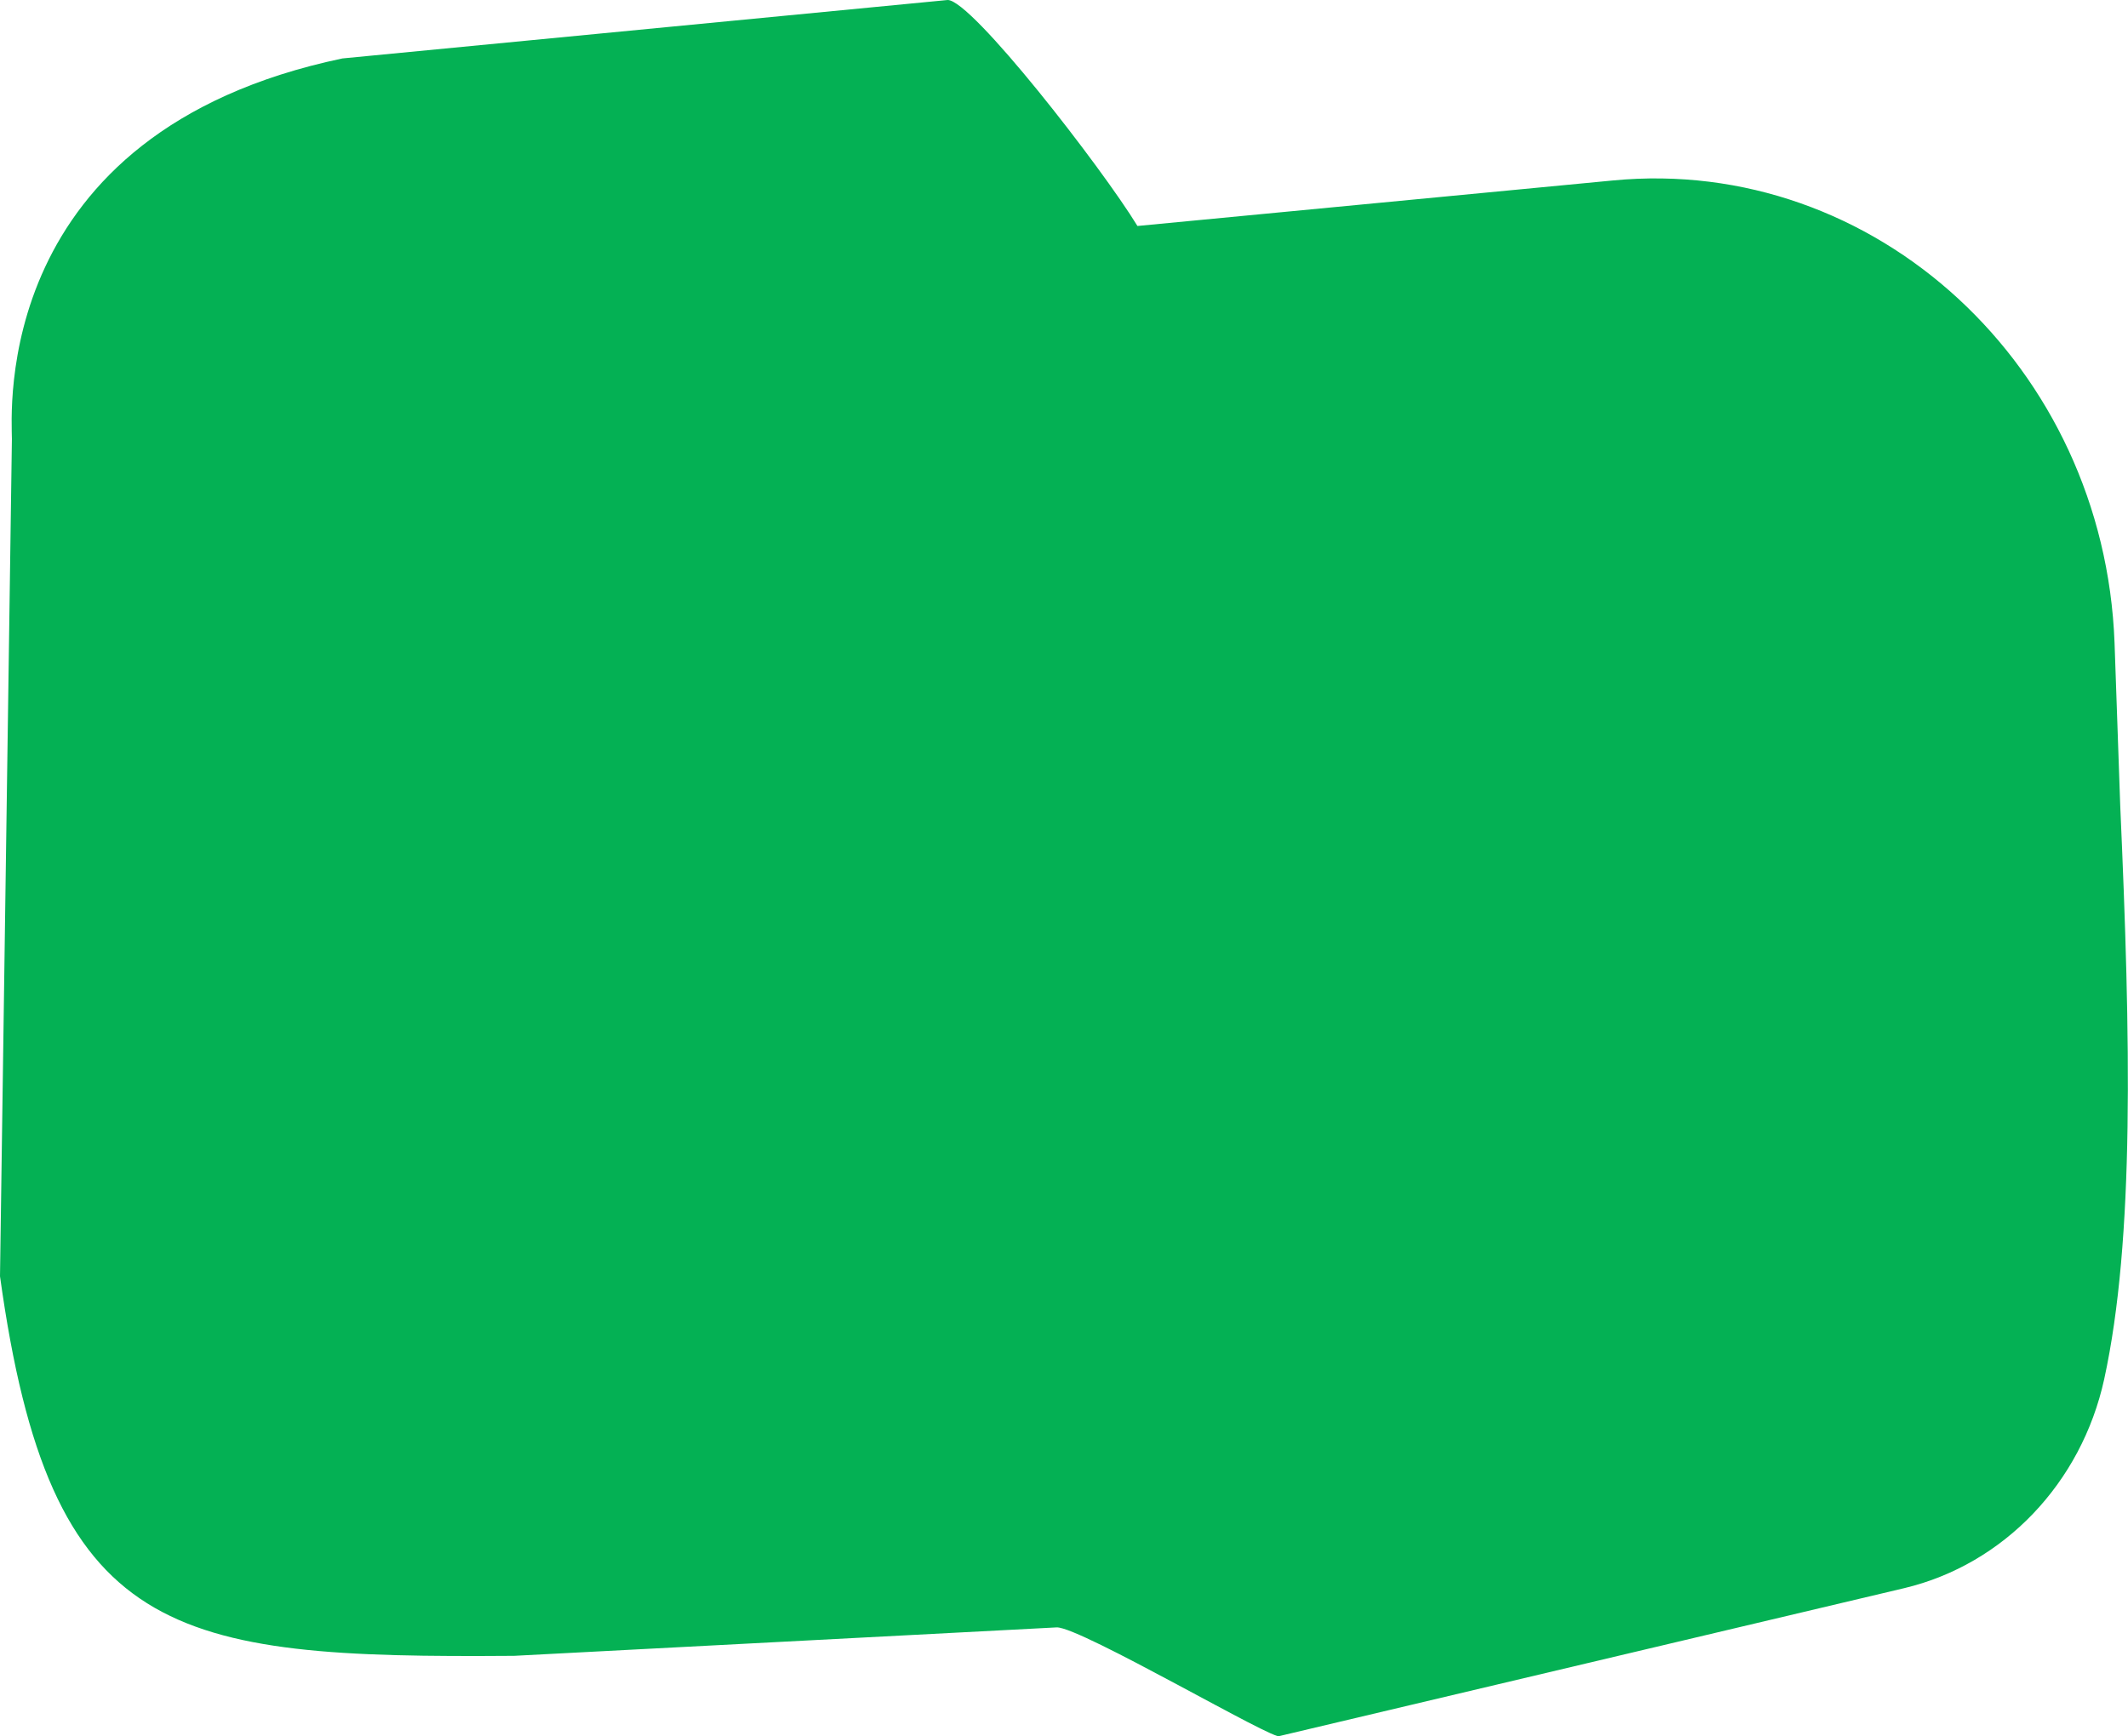 <?xml version="1.0" encoding="UTF-8"?>
<svg id="Layer_2" xmlns="http://www.w3.org/2000/svg" version="1.1" viewBox="0 0 411.4 335.7">
  <!-- Generator: Adobe Illustrator 29.8.1, SVG Export Plug-In . SVG Version: 2.1.1 Build 2)  -->
  <defs>
    <style>
      .st0 {
        fill: #04b154;
      }
    </style>
  </defs>
  <g id="Layer_1-2">
    <path class="st0" d="M219.9,43.7l91.9-8.8c50.7-4.9,95,36,97,89.4l1.1,31.5c2,45,2.8,83.8-3.1,110.9-4.4,20.1-19.4,35.8-38.6,40.4l-120.8,28.6c-.3,1.4-38.5-21.1-43.1-21l-104.9,5.5C32.9,320.7,9.7,317,0,246.8L2.3,84.9c0-4.8-4.2-59.3,63.9-73.6L183.2,0c4.6-.1,29.8,32.4,36.7,43.7h0Z"/>
  </g>
</svg>